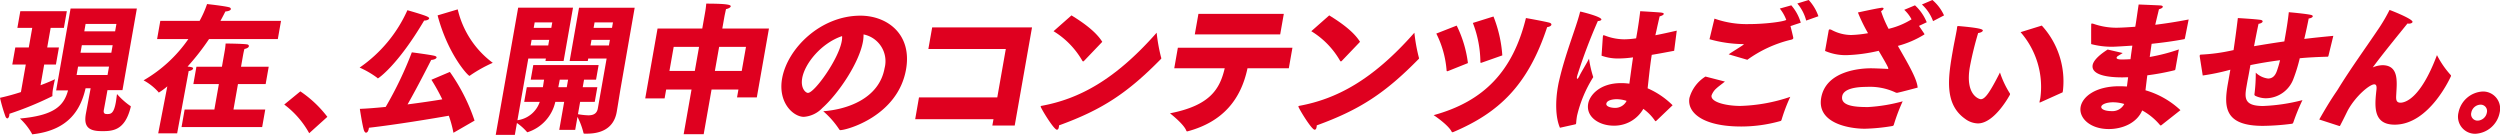 <svg xmlns="http://www.w3.org/2000/svg" width="444.824" height="24" viewBox="0 0 444.824 24">
  <g id="Group_143780" data-name="Group 143780" transform="translate(18003 -15264)">
    <path id="Path_128719" data-name="Path 128719" d="M4.588,11.746h-2.4l.536-3.037h2.4l.614-3.485H3.093L3.615,2.26h8.276l-.523,2.963H9.014L8.4,8.708h2.088l-.536,3.037H7.863L7.215,15.43c1.219-.448,2.168-.871,2.566-1.069,0,0-.18.746-.315,1.518a7.072,7.072,0,0,0-.145,1.369.216.216,0,0,1,0,.125,58,58,0,0,1-7.639,3.137c-.018.1-.007.174-.025.274-.066.374-.217.548-.363.548-.1,0-.245-.125-.327-.349A28.517,28.517,0,0,1,0,17.671c1.136-.249,2.435-.6,3.723-1.02Zm7.97-9.959H24.352L21.793,16.3h-2.67c-.268,1.518-.634,3.46-.656,3.585-.083.473.123.672.489.672.723.025,1.285,0,1.654-2.091.1-.573.145-1.1.2-1.395L20.82,17a13.034,13.034,0,0,0,2.326,2.091c.116.025.131.075.115.173-.005.025-.014.076-.023.126-1.058,4.207-3.295,4.232-5.3,4.207-2.423-.025-3.02-1.046-2.659-3.088l.018-.1.829-4.431h-.9c-.836,3.634-2.857,7.394-9.3,8.166-.049,0-.077.026-.1.026a.148.148,0,0,1-.149-.125,11.2,11.2,0,0,0-2.123-2.689c6.043-.547,7.794-2.215,8.552-5H9.989Zm6.578,11.826.264-1.494H13.89l-.263,1.494Zm.674-3.959.236-1.345H14.561l-.236,1.345Zm.672-3.808.232-1.32H15.228L15,5.845Z" transform="translate(-18003 15263.732)" fill="#df001f"/>
    <path id="Path_128720" data-name="Path 128720" d="M34.275,15.489a11.269,11.269,0,0,1-1.5,1.1c-.048,0-.065-.05-.124-.126a9.711,9.711,0,0,0-2.6-2.041,24.711,24.711,0,0,0,7.969-7.345H32.457l.571-3.236h6.99A18.178,18.178,0,0,0,41.346.849s3.024.324,3.927.573c.212.049.33.2.3.349s-.3.349-.968.4c-.112.224-.411.822-.876,1.668H54.507l-.57,3.236H41.7a43.174,43.174,0,0,1-3.826,4.9c.885.075,1.009.2.984.349-.031.174-.284.373-.784.448l-2.05,11.079H32.655Zm3.082,4.132h5.29l.8-4.531H38.907L39.452,12h4.539l.43-2.44s.017-.1.043-.249a11.827,11.827,0,0,0,.182-1.443s2.957.025,3.784.15c.263.025.382.174.35.349s-.259.372-.785.473c-.119.4-.247,1.12-.247,1.12L47.388,12h4.928l-.545,3.088H46.844l-.8,4.531H51.7l-.548,3.112H36.808Z" transform="translate(-18007.504 15263.873)" fill="#df001f"/>
    <path id="Path_128721" data-name="Path 128721" d="M62.36,19.125a20.3,20.3,0,0,1,4.807,4.531l-3.231,2.913a16.034,16.034,0,0,0-4.44-5.1Z" transform="translate(-18011.92 15261.133)" fill="#df001f"/>
    <path id="Path_128722" data-name="Path 128722" d="M83.773,2.112s2.869.8,3.559,1.145c.246.125.325.224.308.323-.039.225-.479.374-.891.374-4.738,8.016-8.147,10.282-8.22,10.282-.048,0-.069-.025-.128-.1a16.146,16.146,0,0,0-3.127-1.817,24.556,24.556,0,0,0,8.5-10.208m7.554,10.98a33.2,33.2,0,0,1,4.394,8.664l-3.756,2.166a20.222,20.222,0,0,0-.824-3.037c-2.806.5-9.406,1.593-14.211,2.141-.008.05-.021.125-.031.174-.079.449-.269.7-.487.7-.145,0-.289-.15-.4-.5-.311-1.121-.7-3.734-.7-3.734,1.272-.05,2.895-.175,4.6-.349a65.943,65.943,0,0,0,4.65-9.71s3.083.4,3.947.6c.35.075.474.2.452.324-.035.2-.434.4-.949.423-.145.275-2.243,4.456-4.211,7.918,2.311-.3,4.528-.623,6.178-.9a34.644,34.644,0,0,0-1.935-3.486Zm1.4-11.129a16.5,16.5,0,0,0,6.235,9.511,24.2,24.2,0,0,0-3.983,2.216c-.086.075-.139.1-.162.1C94.553,13.788,91,10,89.145,3.033Z" transform="translate(-18014.285 15263.706)" fill="#df001f"/>
    <path id="Path_128723" data-name="Path 128723" d="M107.752,1.61h9.758L115.838,11.1h-3.229l.079-.448h-3.131l-1.936,10.98a4.875,4.875,0,0,0,3.973-3.262h-2.767l.461-2.614h2.864c.079-.448.133-.9.213-1.345h-2.379l.456-2.589h11.625l-.456,2.589h-2.136l-.236,1.345h2.6l-.461,2.614h-2.6l-.387,2.191a13.32,13.32,0,0,0,1.834.2c.875,0,1.529-.275,1.7-1.221l1.568-8.888h-3.276l-.079.448h-3.228l1.673-9.486h9.9l-2.561,14.665s-.423,2.664-.637,3.884c-.567,3.212-3.2,3.859-5.316,3.859H119.6c-.17,0-.214-.026-.236-.174a13.323,13.323,0,0,0-1.057-2.814l-.408,2.316h-2.839l.878-4.98h-1.577a7.352,7.352,0,0,1-4.958,5.4c-.048,0-.069-.026-.108-.075a9.588,9.588,0,0,0-1.762-1.569l-.374,2.116h-3.4ZM113.1,8.332l.175-1h-3.131l-.175,1ZM113.65,5.2l.171-.972h-3.131l-.171.972Zm2.75,10.556.237-1.345h-1.481l-.261,1.345Zm7.5-7.42.175-1H120.8l-.175,1ZM124.45,5.2l.171-.972h-3.276l-.171.972Z" transform="translate(-18018.555 15263.759)" fill="#df001f"/>
    <path id="Path_128724" data-name="Path 128724" d="M137.244,5.193H145.2l.43-2.44s.017-.1.048-.274a16.74,16.74,0,0,0,.23-1.719c4.15,0,4.393.274,4.353.5-.031.174-.409.4-.835.473-.109.473-.27,1.245-.27,1.245l-.391,2.215h8.3l-2.159,12.249h-3.519l.246-1.393h-4.781l-1.4,7.942H141.89l1.4-7.942h-4.514l-.277,1.568h-3.445Zm6.631,7.544.755-4.283h-4.514l-.756,4.283Zm8.348,0,.756-4.283H148.2l-.756,4.283Z" transform="translate(-18023.246 15263.886)" fill="#df001f"/>
    <path id="Path_128725" data-name="Path 128725" d="M181.921,12.591a4.855,4.855,0,0,0-3.751-5.974,6.927,6.927,0,0,1-.1,1.245c-.681,3.859-4.414,9.337-7.235,11.85a5.032,5.032,0,0,1-3.286,1.569c-1.869,0-4.63-2.515-3.87-6.822.935-5.3,6.8-11.179,13.935-11.179,4.756,0,9.225,3.286,8.118,9.56-1.461,8.291-10.521,10.805-11.685,10.805-.1,0-.137-.049-.2-.124A15.525,15.525,0,0,0,171,20.284c4.154-.3,9.949-2.191,10.919-7.693m-14.664,1.817c-.32,1.818.632,2.614,1.02,2.614,1.165,0,5.446-5.974,6.012-9.186a3.506,3.506,0,0,0,.066-.921c-3.638,1.219-6.624,4.8-7.1,7.493" transform="translate(-18027.52 15263.508)" fill="#df001f"/>
    <path id="Path_128726" data-name="Path 128726" d="M192.231,18.188h13.93l1.518-8.614H193.9l.676-3.835h17.765l-3.077,17.453h-3.98l.2-1.12h-13.93Z" transform="translate(-18031.715 15263.14)" fill="#df001f"/>
    <path id="Path_128727" data-name="Path 128727" d="M239.254,10.741c.042.025.035.075.025.124a.17.17,0,0,1-.07.125c-5.917,6.025-10.425,9.012-18.124,11.8a1.438,1.438,0,0,1-.033.323c-.048.275-.151.449-.346.449-.558,0-2.922-3.933-2.887-4.134.013-.073.066-.1.216-.123,6.449-1.2,12.9-4.457,20.421-13a30.427,30.427,0,0,0,.8,4.432M223.3,3.222c1.949,1.194,4.329,2.838,5.48,4.705l-3.214,3.361c-.056.05-.119.125-.191.125-.048,0-.088-.05-.148-.125a14.739,14.739,0,0,0-5.117-5.253Z" transform="translate(-18035.654 15263.517)" fill="#df001f"/>
    <path id="Path_128728" data-name="Path 128728" d="M246.288,8.924h20.387l-.645,3.66h-7.353c-1.178,5.577-4.395,9.51-10.591,11.2a.375.375,0,0,1-.15.026c-.073,0-.094-.026-.149-.125-.444-1.194-2.9-3.088-2.9-3.088,7.137-1.393,8.866-4.307,9.738-8.016h-8.979Zm3.66-6.025H265.14l-.646,3.66H249.3Z" transform="translate(-18039.711 15263.565)" fill="#df001f"/>
    <path id="Path_128729" data-name="Path 128729" d="M293.2,10.741c.043.025.035.075.025.124a.17.17,0,0,1-.07.125c-5.917,6.025-10.425,9.012-18.124,11.8a1.391,1.391,0,0,1-.033.323c-.048.275-.151.449-.346.449-.558,0-2.922-3.933-2.887-4.134.013-.073.066-.1.217-.123,6.448-1.2,12.9-4.457,20.42-13a30.429,30.429,0,0,0,.8,4.432M277.25,3.222c1.949,1.194,4.329,2.838,5.48,4.705l-3.214,3.361c-.056.05-.119.125-.191.125-.048,0-.088-.05-.148-.125a14.739,14.739,0,0,0-5.117-5.253Z" transform="translate(-18043.742 15263.517)" fill="#df001f"/>
    <path id="Path_128730" data-name="Path 128730" d="M320.652,4.551c.278.075.4.224.37.374-.031.174-.28.349-.753.423-3.441,10.431-8.662,15.262-16.714,18.672a.228.228,0,0,1-.125.026.15.15,0,0,1-.153-.1c-.629-1.245-3.2-2.939-3.2-2.939,9-2.464,14.11-7.892,16.419-17.278,0,0,3.107.548,4.152.821m-16.475.523a20.745,20.745,0,0,1,2,6.672l-3.549,1.42a.241.241,0,0,1-.127.025c-.048,0-.117-.025-.12-.15a17.434,17.434,0,0,0-1.83-6.548Zm6.547-1.618a22.9,22.9,0,0,1,1.571,6.921l-3.675,1.295a.284.284,0,0,1-.125.025c-.073,0-.093-.025-.1-.15A19.735,19.735,0,0,0,307.053,4.6Z" transform="translate(-18047.986 15263.481)" fill="#df001f"/>
    <path id="Path_128731" data-name="Path 128731" d="M326.39,23.083c-.828-1.917-.8-4.806-.36-7.32.057-.324.114-.647.195-.971,1.086-4.78,2.991-9.386,3.678-12.05.068-.249.057-.324.154-.324.048,0,3.8.9,3.706,1.42-.021.123-.262.249-.577.249h-.048A96.144,96.144,0,0,0,329.5,13.7c-.018.1-.06.2-.072.274-.044.25-.023.4.05.4s.2-.149.384-.523c.275-.6,1.325-2.29,1.7-3.062a19.619,19.619,0,0,0,.756,3.286,22.488,22.488,0,0,0-2.886,6.871,12.105,12.105,0,0,0-.156,1.295c0,.025-.009.049-.014.074-.026.15-.1.15-.2.174ZM334.023,6.9c.014-.074.022-.123.026-.148.014-.076.023-.126.12-.126a1.1,1.1,0,0,1,.209.05,9.677,9.677,0,0,0,3.473.672,15.382,15.382,0,0,0,2.094-.174l.08-.449c.2-1.12.457-2.738.649-4.381,0,0,3.076.174,3.743.249.331.05.464.125.442.249-.026.15-.325.324-.73.423-.184.771-.535,2.34-.57,2.539-.072.275-.121.547-.193.821,1.155-.224,2.418-.5,3.809-.821l-.462,3.585c-1.456.274-2.762.523-3.988.723-.363,2.34-.54,4.307-.733,5.951a14.6,14.6,0,0,1,4.445,3.013l-2.891,2.764c-.081.049-.111.075-.158.075-.025,0-.045-.026-.084-.075a8.44,8.44,0,0,0-2.078-2.117,5.951,5.951,0,0,1-5.283,2.988c-2.572,0-4.946-1.544-4.528-3.91.267-1.519,2.077-3.66,5.838-3.66a10.039,10.039,0,0,1,1.488.1c.175-1.27.392-2.913.655-4.681a20.076,20.076,0,0,1-2.656.2,8.63,8.63,0,0,1-2.946-.5ZM336.507,18c-.195,0-1.727.025-1.863.8-.088.5.814.746,1.518.746a2.257,2.257,0,0,0,2.089-1.244,5.911,5.911,0,0,0-1.744-.3" transform="translate(-18051.83 15263.648)" fill="#df001f"/>
    <path id="Path_128732" data-name="Path 128732" d="M359.917,14.514c-.651.523-1.12.847-1.469,1.171a3.025,3.025,0,0,0-.907,1.295c-.211,1.2,2.631,1.868,5.131,1.868a29.982,29.982,0,0,0,8.877-1.619,29.942,29.942,0,0,0-1.537,4.034c-.06.2-.093.249-.32.3a25.584,25.584,0,0,1-6.889.946c-6.917,0-9.648-2.54-9.2-5.079a6.545,6.545,0,0,1,2.856-3.809Zm-1.859-11.2a17.244,17.244,0,0,0,6.188.971c2.791,0,6.117-.423,6.587-.747a7.212,7.212,0,0,0-1.149-2.016l2.043-.573a8.229,8.229,0,0,1,1.688,3.088l-1.829.6c.011.075.518,2.016.5,2.141-.04.224-.267.274-.644.349a22.058,22.058,0,0,0-7.536,3.511l-3.324-.972c.964-.647,1.939-1.219,2.577-1.668.085-.075.114-.1.118-.124s-.044-.025-.116-.025a22.969,22.969,0,0,1-5.987-.872ZM374.829,0a8.262,8.262,0,0,1,1.723,2.888l-2.174.772A7.654,7.654,0,0,0,372.8.621Z" transform="translate(-18056.004 15264)" fill="#df001f"/>
    <path id="Path_128733" data-name="Path 128733" d="M382.5,5.477c.031-.174.094-.249.19-.249a.863.863,0,0,1,.346.1,7.481,7.481,0,0,0,3.482.9,20.656,20.656,0,0,0,2.994-.323,27.793,27.793,0,0,1-1.8-3.685s3.282-.722,4.1-.821a.616.616,0,0,1,.2-.026c.194,0,.279.075.26.174q-.032.187-.443.449a20.022,20.022,0,0,0,1.341,3.137l.1-.025a13.577,13.577,0,0,0,3.983-1.668,6.279,6.279,0,0,0-1.3-1.693l1.912-.8a8.36,8.36,0,0,1,2.09,3.013l-1.377.648L399.521,6a.359.359,0,0,1,.026.125,17.382,17.382,0,0,1-4.727,2.041c1.686,2.963,3.413,5.826,3.52,7.42,0,0-2.854.771-3.609.921a.711.711,0,0,1-.264-.025,10.748,10.748,0,0,0-5.208-1.022c-1.6,0-4.091.224-4.346,1.668-.281,1.594,1.871,1.918,4.371,1.918h.266a29.327,29.327,0,0,0,6.127-1.021,32.672,32.672,0,0,0-1.536,4.034c-.072.274-.106.323-.357.373a33.831,33.831,0,0,1-4.841.473c-2.936,0-8.552-1.046-7.766-5.5.859-4.88,7.139-5.254,8.837-5.254.752,0,2.846.1,2.846.1a1.846,1.846,0,0,1,.19.025c.048,0,.053-.025.058-.049.031-.174-.146-.548-1.7-3.187a28.96,28.96,0,0,1-5.669.772,9.326,9.326,0,0,1-3.874-.746ZM400.967,0a7.845,7.845,0,0,1,2.067,2.739L401.082,3.76A7.531,7.531,0,0,0,399.1.8Z" transform="translate(-18060.133 15264)" fill="#df001f"/>
    <path id="Path_128734" data-name="Path 128734" d="M418.779,17.434a.372.372,0,0,1,.014.2s-2.7,5.129-5.71,5.129a3.946,3.946,0,0,1-2.282-.821c-3.842-2.713-2.977-7.618-2.121-12.474.171-.97.462-2.34.611-3.186a5.124,5.124,0,0,0,.094-.672c.026-.15.1-.174.225-.174,3.991.349,4.385.6,4.345.822-.031.174-.381.373-.828.423a58.805,58.805,0,0,0-1.47,6c-.887,5.029,1.651,5.775,1.942,5.775.752,0,1.59-1.17,3.411-4.755a16.482,16.482,0,0,0,1.768,3.734M424.23,19a.5.5,0,0,1-.131.05c-.048,0-.064-.05-.05-.125l.013-.075c.031-.174.09-.373.125-.573a14.8,14.8,0,0,0-3.51-11.751l3.775-1.171a14.679,14.679,0,0,1,3.767,11.528c-.021.124-.039.223-.061.349Z" transform="translate(-18064.156 15263.196)" fill="#df001f"/>
    <path id="Path_128735" data-name="Path 128735" d="M443.939,13.884c-.339,0-.684.025-1.024.025-4.126,0-5.509-.971-5.293-2.192.1-.548.648-1.469,2.672-2.763l2.681.621-.844.524a.543.543,0,0,0-.247.3c-.036.2.258.324.889.324h.122c.462,0,.951-.025,1.465-.05.093-.8.208-1.594.329-2.414-1.178.075-3.044.2-3.579.2a14.429,14.429,0,0,1-3.751-.473s-.008-2.987.01-3.361a.609.609,0,0,1,.01-.2c.014-.075.042-.1.114-.1a1.4,1.4,0,0,1,.259.049,12.387,12.387,0,0,0,4.076.7c.581,0,1.732-.05,3.379-.174.176-1,.311-2.042.6-3.959,0,0,3.158.124,3.925.173.264.026.391.126.369.249-.025.15-.223.3-.682.423-.107.473-.441,1.818-.656,2.764,1.787-.224,3.8-.523,5.942-.945l-.66,3.336c-.043.1-.056.174-.153.174-1.959.373-3.921.622-5.775.822-.112.771-.224,1.543-.339,2.34a32.37,32.37,0,0,0,5.188-1.344l-.615,3.485c-.018.1-.031.174-.161.224a42.527,42.527,0,0,1-4.843.9c-.118.945-.228,1.842-.324,2.663a15.286,15.286,0,0,1,6.221,3.536l-3.411,2.689a.1.1,0,0,1-.077.025.15.15,0,0,1-.137-.05,11.027,11.027,0,0,0-3.18-2.614c-.985,2.291-3.569,3.312-5.947,3.312-3.348,0-5.352-1.992-5.01-3.934.316-1.793,2.616-3.684,6.887-3.684.485,0,.917.025,1.35.049Zm-2.654,4.456c-1.262,0-2.061.4-2.126.771-.088.5.782.8,1.825.8a2.357,2.357,0,0,0,2.262-1.269,6.985,6.985,0,0,0-1.961-.3" transform="translate(-18068.279 15263.859)" fill="#df001f"/>
    <path id="Path_128736" data-name="Path 128736" d="M460.44,10.565a1.133,1.133,0,0,1-.02-.3c.026-.149.128-.174.346-.174a31.943,31.943,0,0,0,5.094-.672l.58-.124c.251-1.693.511-3.585.763-5.7,0,0,3.052.173,4.045.323.282.049.381.174.36.3-.031.174-.328.349-.726.4-.246,1.12-.516,2.515-.8,3.984,1.625-.275,3.426-.573,5.392-.848.065-.373.132-.746.2-1.145.237-1.344.459-2.738.594-4.058,0,0,3.156.275,4.013.5.186.05.265.15.248.249-.026.15-.3.324-.722.373-.243,1.245-.508,2.465-.787,3.635,1.637-.2,3.367-.373,5.168-.547l-.874,3.585a.165.165,0,0,1-.143.125c-1.733.049-3.372.124-4.952.274a28.493,28.493,0,0,1-1.134,3.685,5.272,5.272,0,0,1-4.877,3.435,4.453,4.453,0,0,1-1.936-.448.305.305,0,0,1-.112-.323c0-.026.013-.076.017-.1a28.9,28.9,0,0,0,.213-3.684,3.817,3.817,0,0,0,2.194,1.045c.631,0,1.222-.324,1.58-1.393a18.162,18.162,0,0,0,.548-1.868c-1.937.25-3.689.548-5.275.872-.184,1.046-.351,1.992-.512,2.764l-.192,1.1c-.365,2.066-.336,3.411,2.965,3.411a32.739,32.739,0,0,0,7-1.046,35.639,35.639,0,0,0-1.62,3.959c-.046.124-.14.248-.262.248a42.094,42.094,0,0,1-5.163.374c-6.845,0-6.955-3.362-6.23-7.47.053-.3.1-.572.154-.87l.29-1.644h-.025a38.685,38.685,0,0,1-4.888,1.022Z" transform="translate(-18072.023 15263.618)" fill="#df001f"/>
    <path id="Path_128737" data-name="Path 128737" d="M485.436,21.574c2.077-3.66,2.988-4.83,3.293-5.328,2.351-3.834,5-7.443,7.5-11.179a29.4,29.4,0,0,0,1.717-2.988c.683.249,4.175,1.644,4.086,2.141-.03.174-.319.3-.659.3-.072,0-.165-.026-.238-.026-1.181,1.469-4.394,5.378-6.184,7.817a4.757,4.757,0,0,1,1.769-.4c2.9.049,2.537,2.963,2.421,5.129-.035.746-.15,1.543.747,1.543.728,0,3.518-.547,6.493-8.465a16.518,16.518,0,0,0,2.413,3.511.222.222,0,0,1,.082.224s-3.779,8.639-10.017,8.639c-3.955,0-3.544-3.435-3.239-6.274.054-.573-.035-.9-.4-.9-.776,0-3.211,1.967-4.662,4.556-.253.473-.576,1.2-1.381,2.738-.042.1-.07.125-.117.125s-.07-.025-.119-.025Z" transform="translate(-18075.773 15263.688)" fill="#df001f"/>
    <path id="Path_128738" data-name="Path 128738" d="M518.893,19.153a3.04,3.04,0,0,1,3,3.76,4.639,4.639,0,0,1-4.327,3.76,3.041,3.041,0,0,1-3-3.76,4.642,4.642,0,0,1,4.328-3.76m-.913,5.18a1.723,1.723,0,0,0,1.634-1.42,1.132,1.132,0,0,0-1.133-1.419,1.724,1.724,0,0,0-1.634,1.419,1.134,1.134,0,0,0,1.133,1.42" transform="translate(-18080.131 15261.129)" fill="#df001f"/>
  </g>
</svg>

